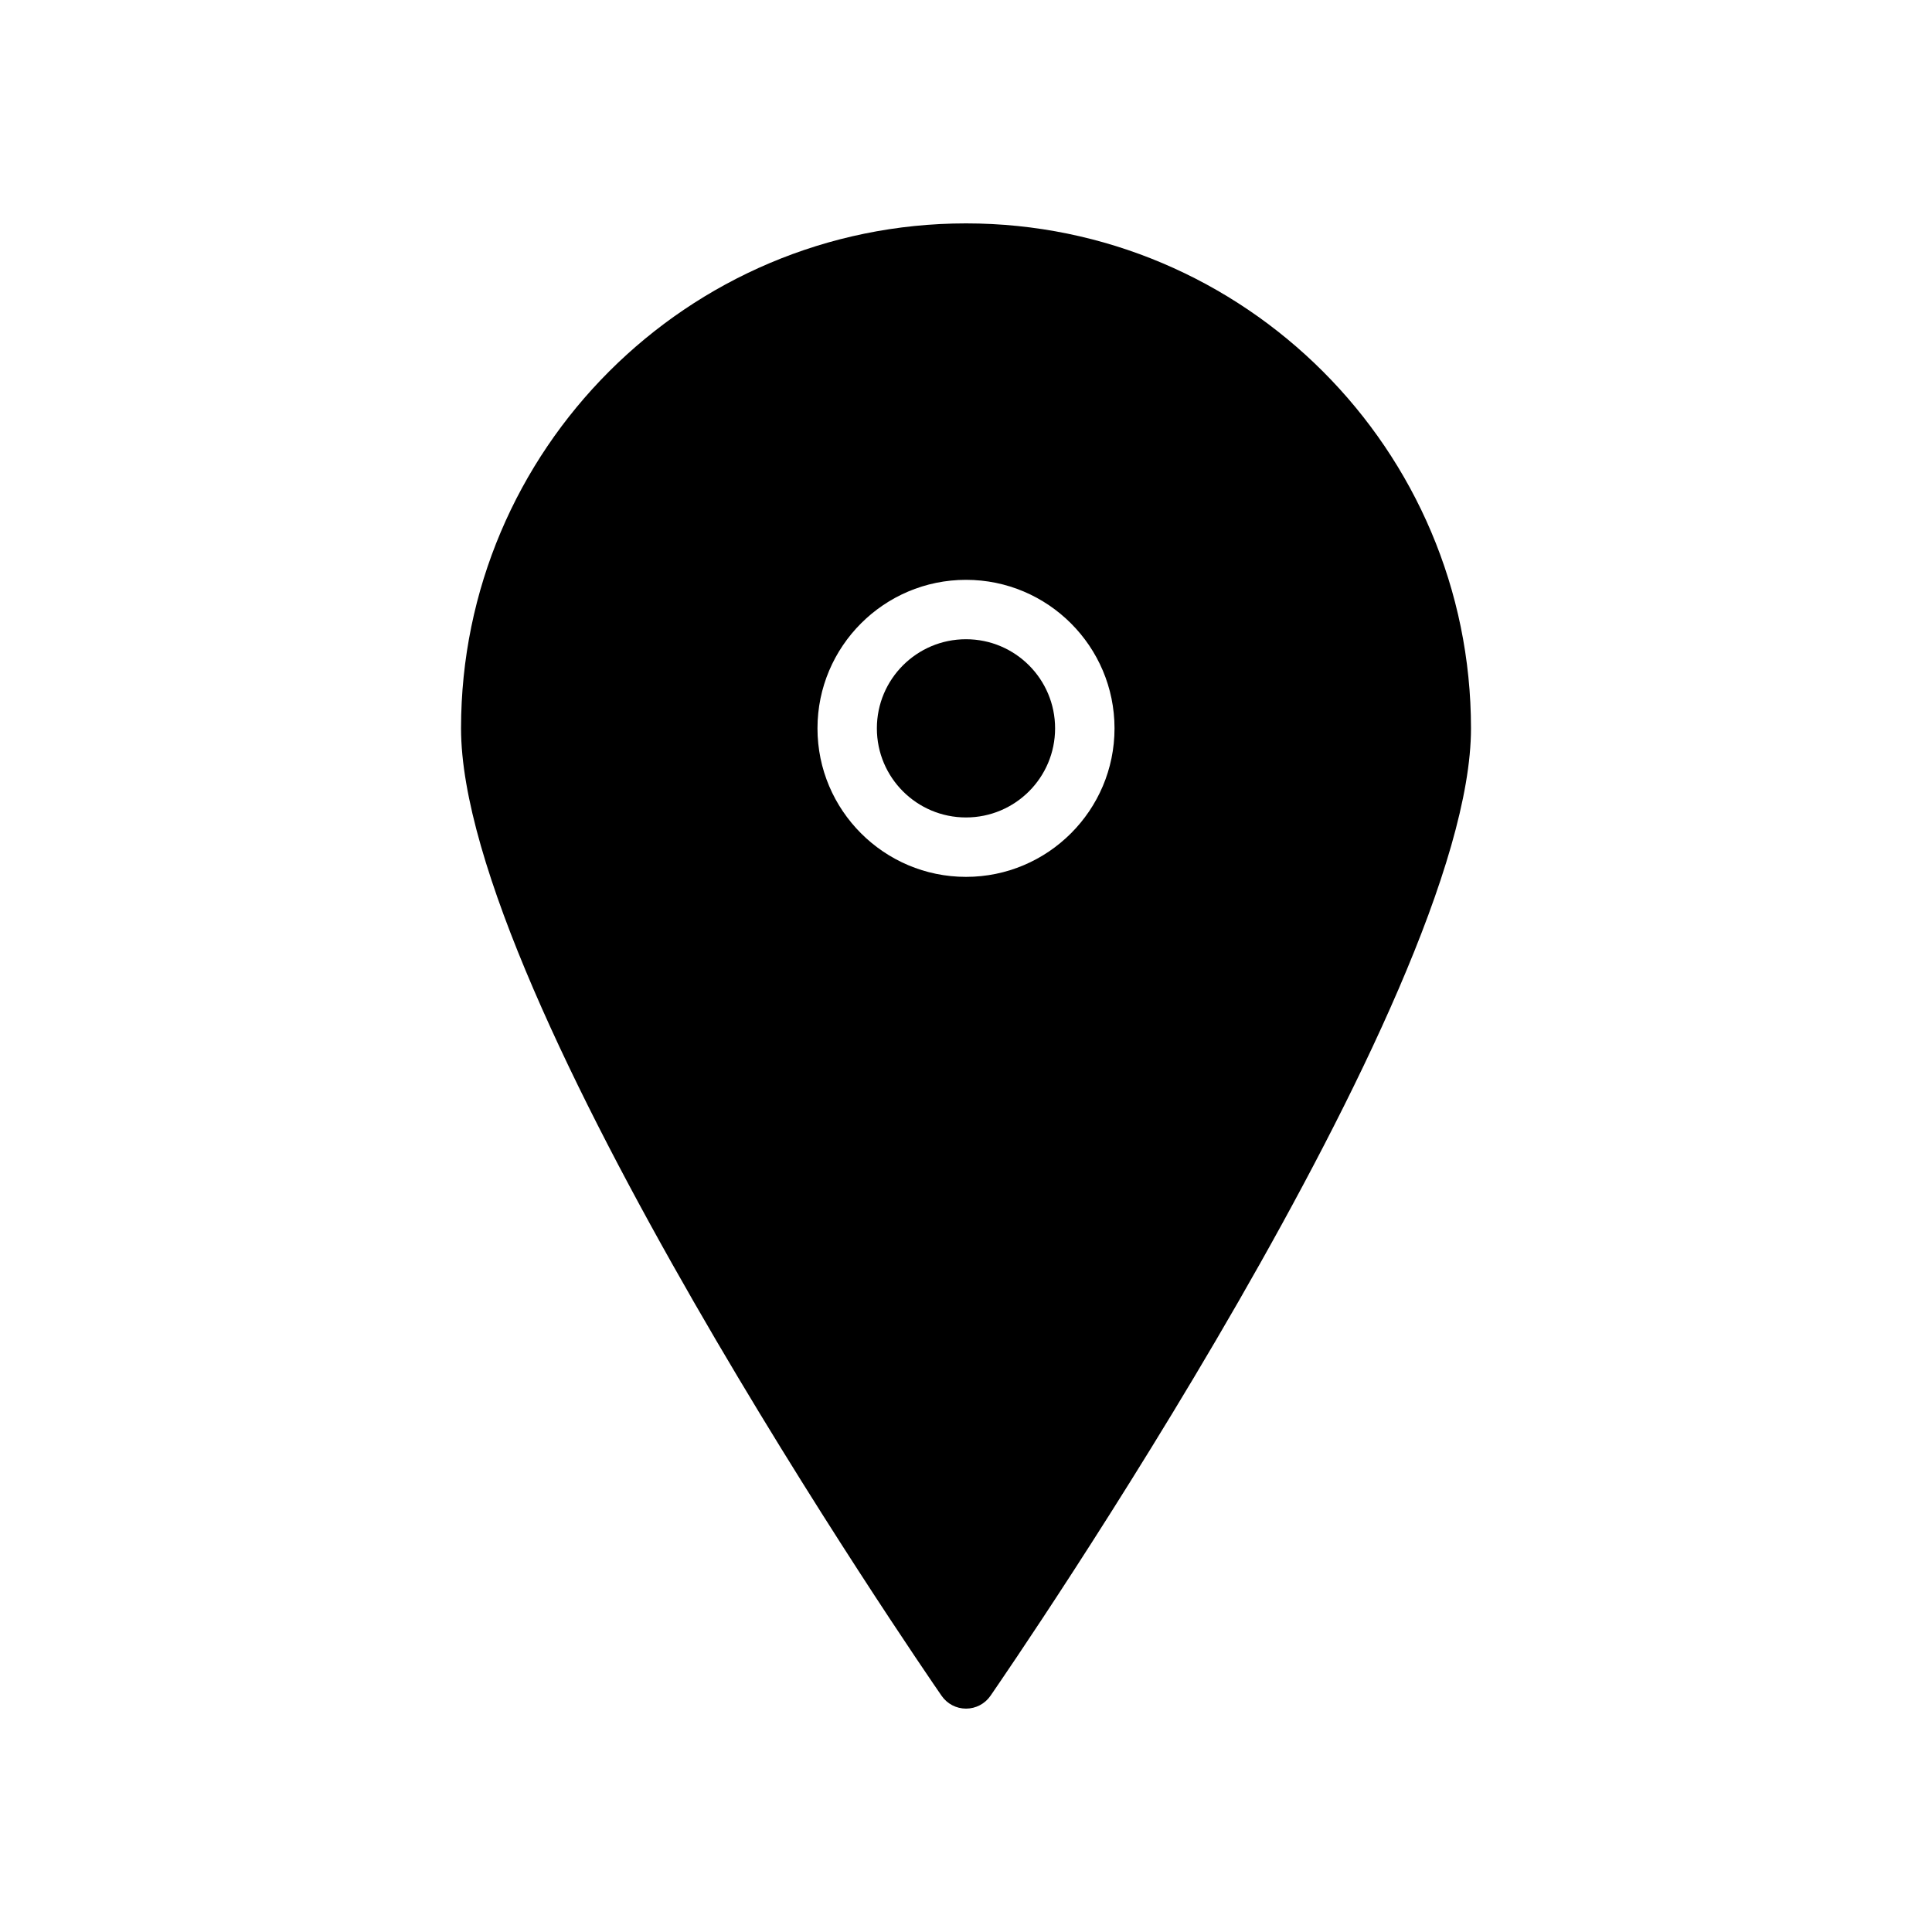 <?xml version="1.0" encoding="UTF-8"?>
<!-- The Best Svg Icon site in the world: iconSvg.co, Visit us! https://iconsvg.co -->
<svg fill="#000000" width="800px" height="800px" version="1.1" viewBox="144 144 512 512" xmlns="http://www.w3.org/2000/svg">
 <g>
  <path d="m423.61 337.02c0 13.043-10.57 23.613-23.613 23.613s-23.617-10.57-23.617-23.613c0-13.043 10.574-23.617 23.617-23.617s23.613 10.574 23.613 23.617"/>
  <path d="m400 203.2c-73.793 0-133.82 60.031-133.82 133.82 0 71.203 122.15 248.85 127.35 256.38 1.469 2.133 3.887 3.402 6.477 3.402s5.008-1.266 6.481-3.402c5.191-7.527 127.34-185.17 127.34-256.38 0-73.793-60.035-133.82-133.82-133.82zm0 173.18c-21.703 0-39.359-17.656-39.359-39.359 0-21.703 17.656-39.359 39.359-39.359s39.359 17.656 39.359 39.359c0 21.703-17.656 39.359-39.359 39.359z"/>
 </g>
</svg>